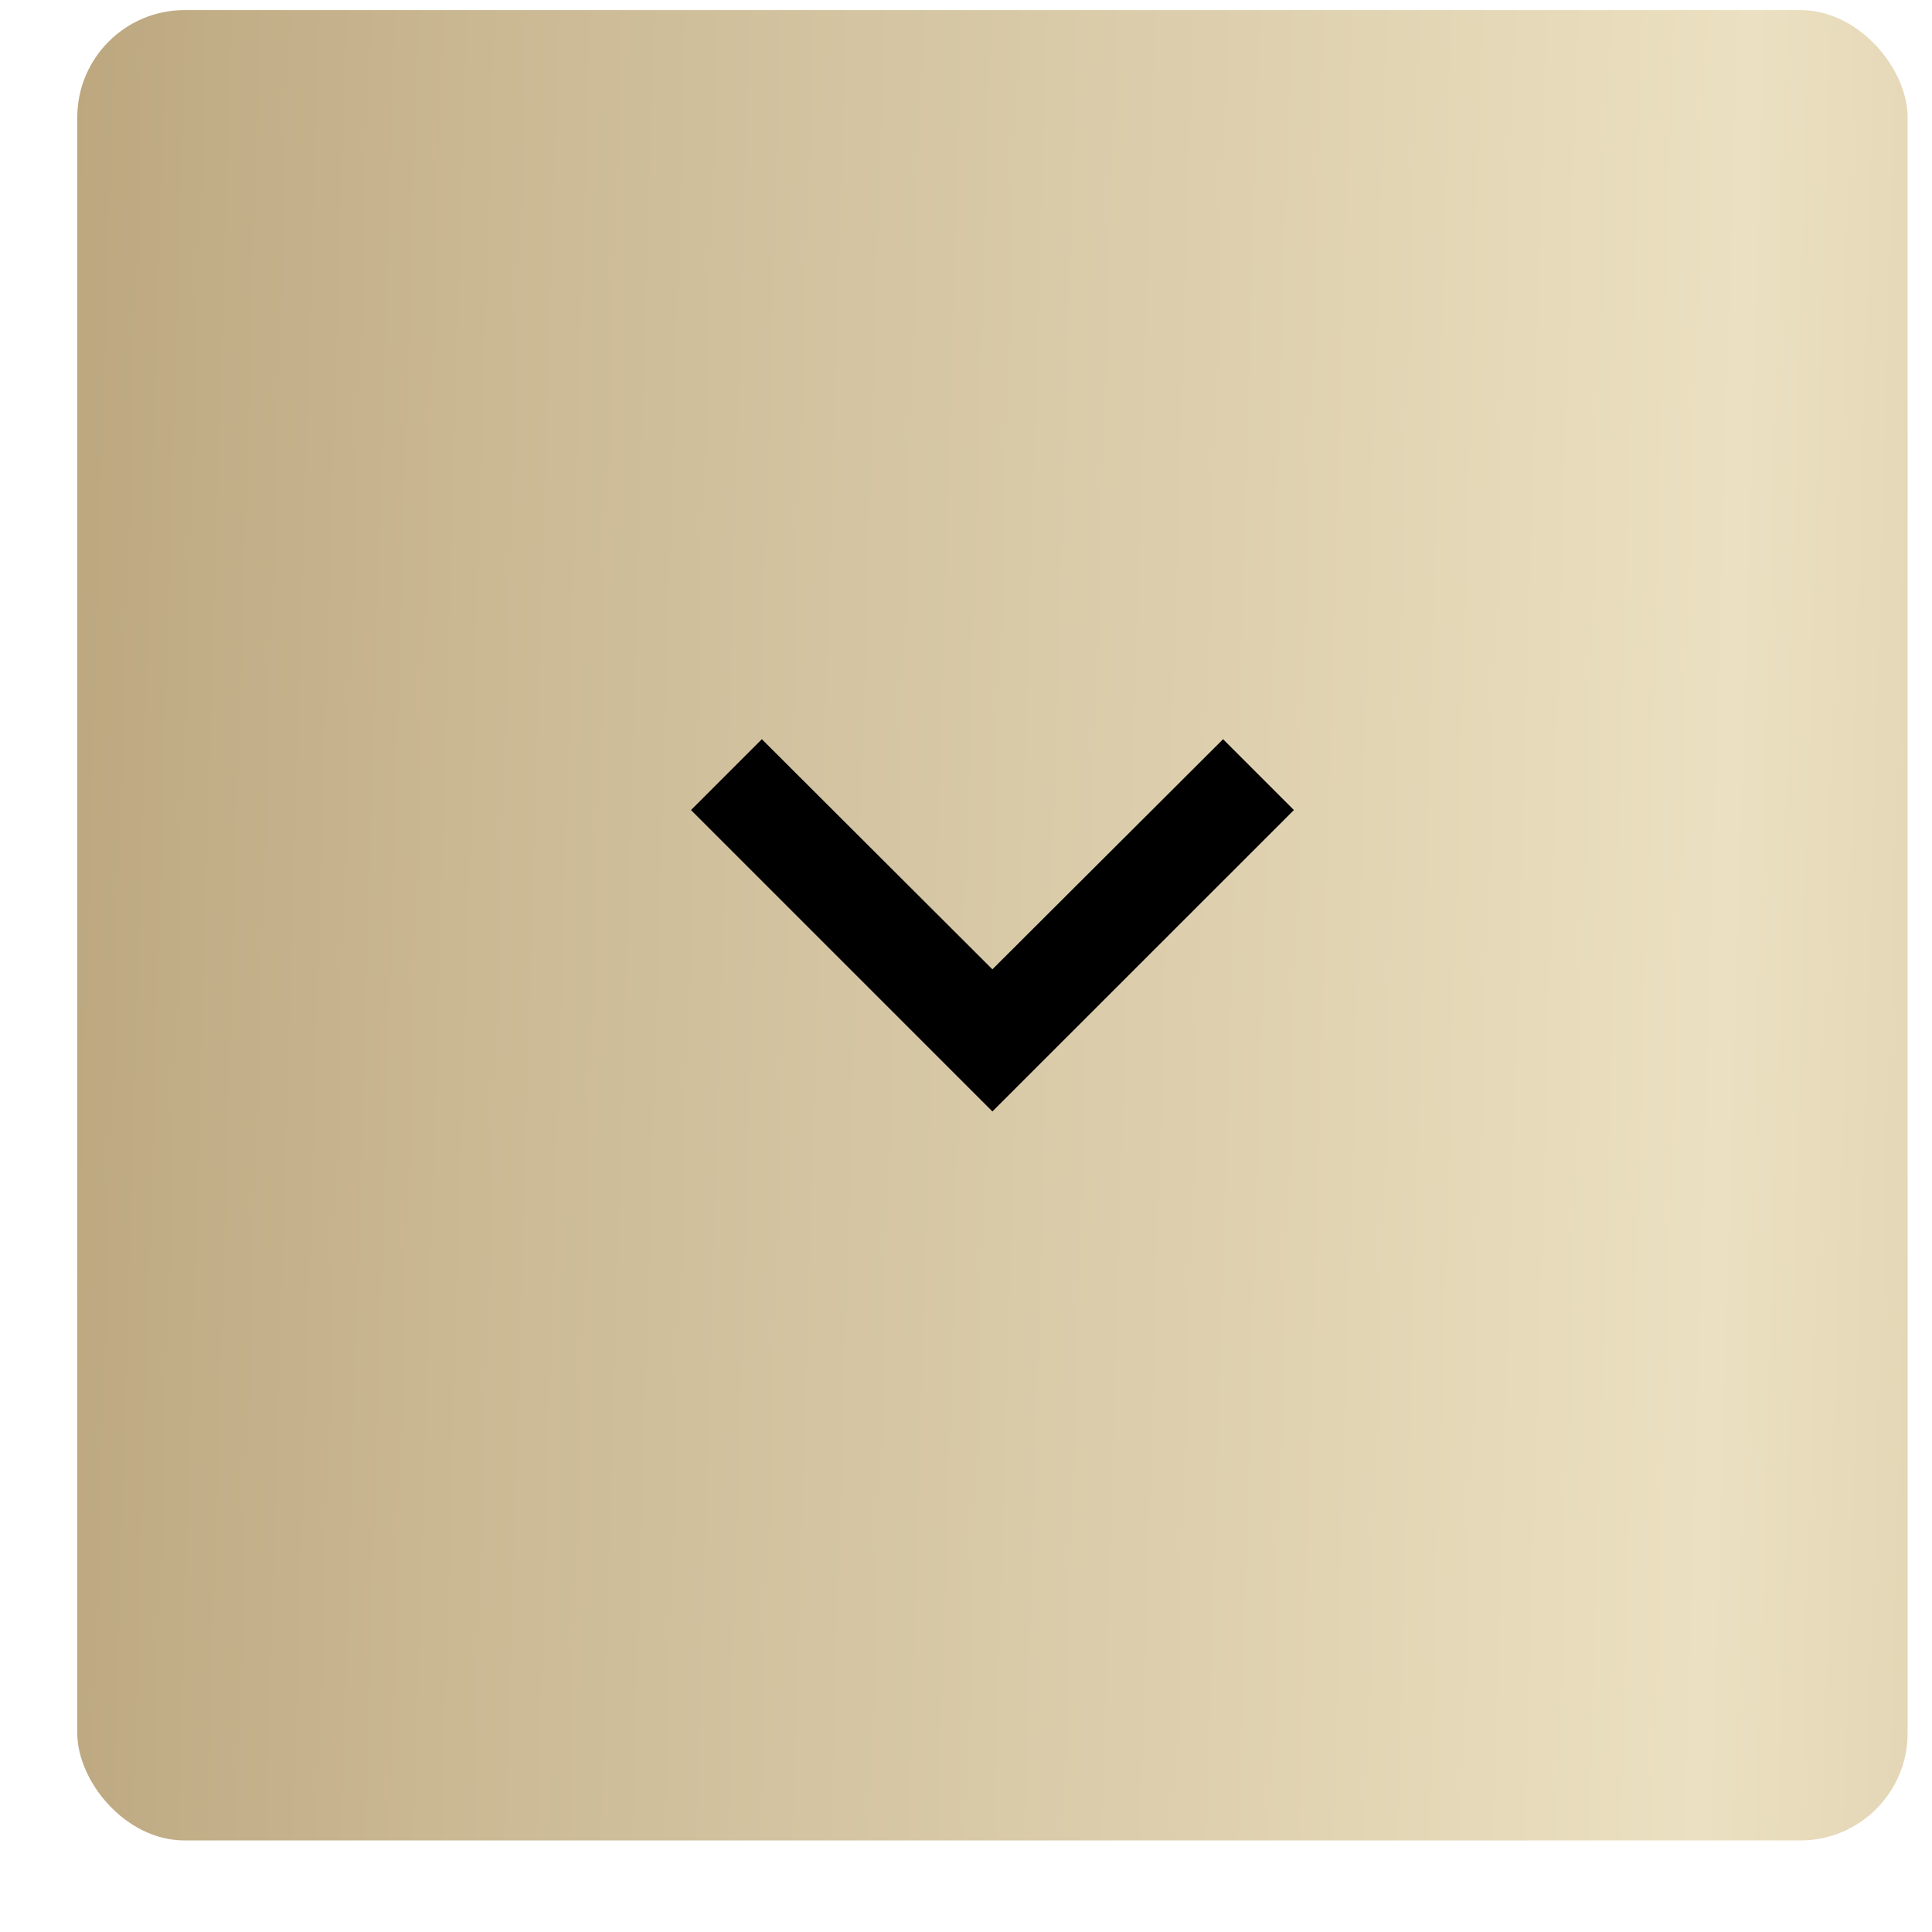 <?xml version="1.0" encoding="UTF-8"?> <svg xmlns="http://www.w3.org/2000/svg" width="18" height="18" viewBox="0 0 18 18" fill="none"><rect x="0.72" y="0.094" width="17.053" height="17.053" rx="1" fill="url(#paint0_linear_140_319)"></rect><path fill-rule="evenodd" clip-rule="evenodd" d="M12.055 7.547L11.395 6.887L9.246 9.031L7.098 6.887L6.438 7.547L9.246 10.355L12.055 7.547Z" fill="black"></path><defs><linearGradient id="paint0_linear_140_319" x1="-6.036" y1="-39.677" x2="36.967" y2="-38.417" gradientUnits="userSpaceOnUse"><stop stop-color="#9F8455"></stop><stop offset="0.271" stop-color="#CAB893"></stop><stop offset="0.547" stop-color="#EBE0C1"></stop><stop offset="0.776" stop-color="#C4B08A"></stop><stop offset="1" stop-color="#9D8253"></stop></linearGradient></defs></svg> 